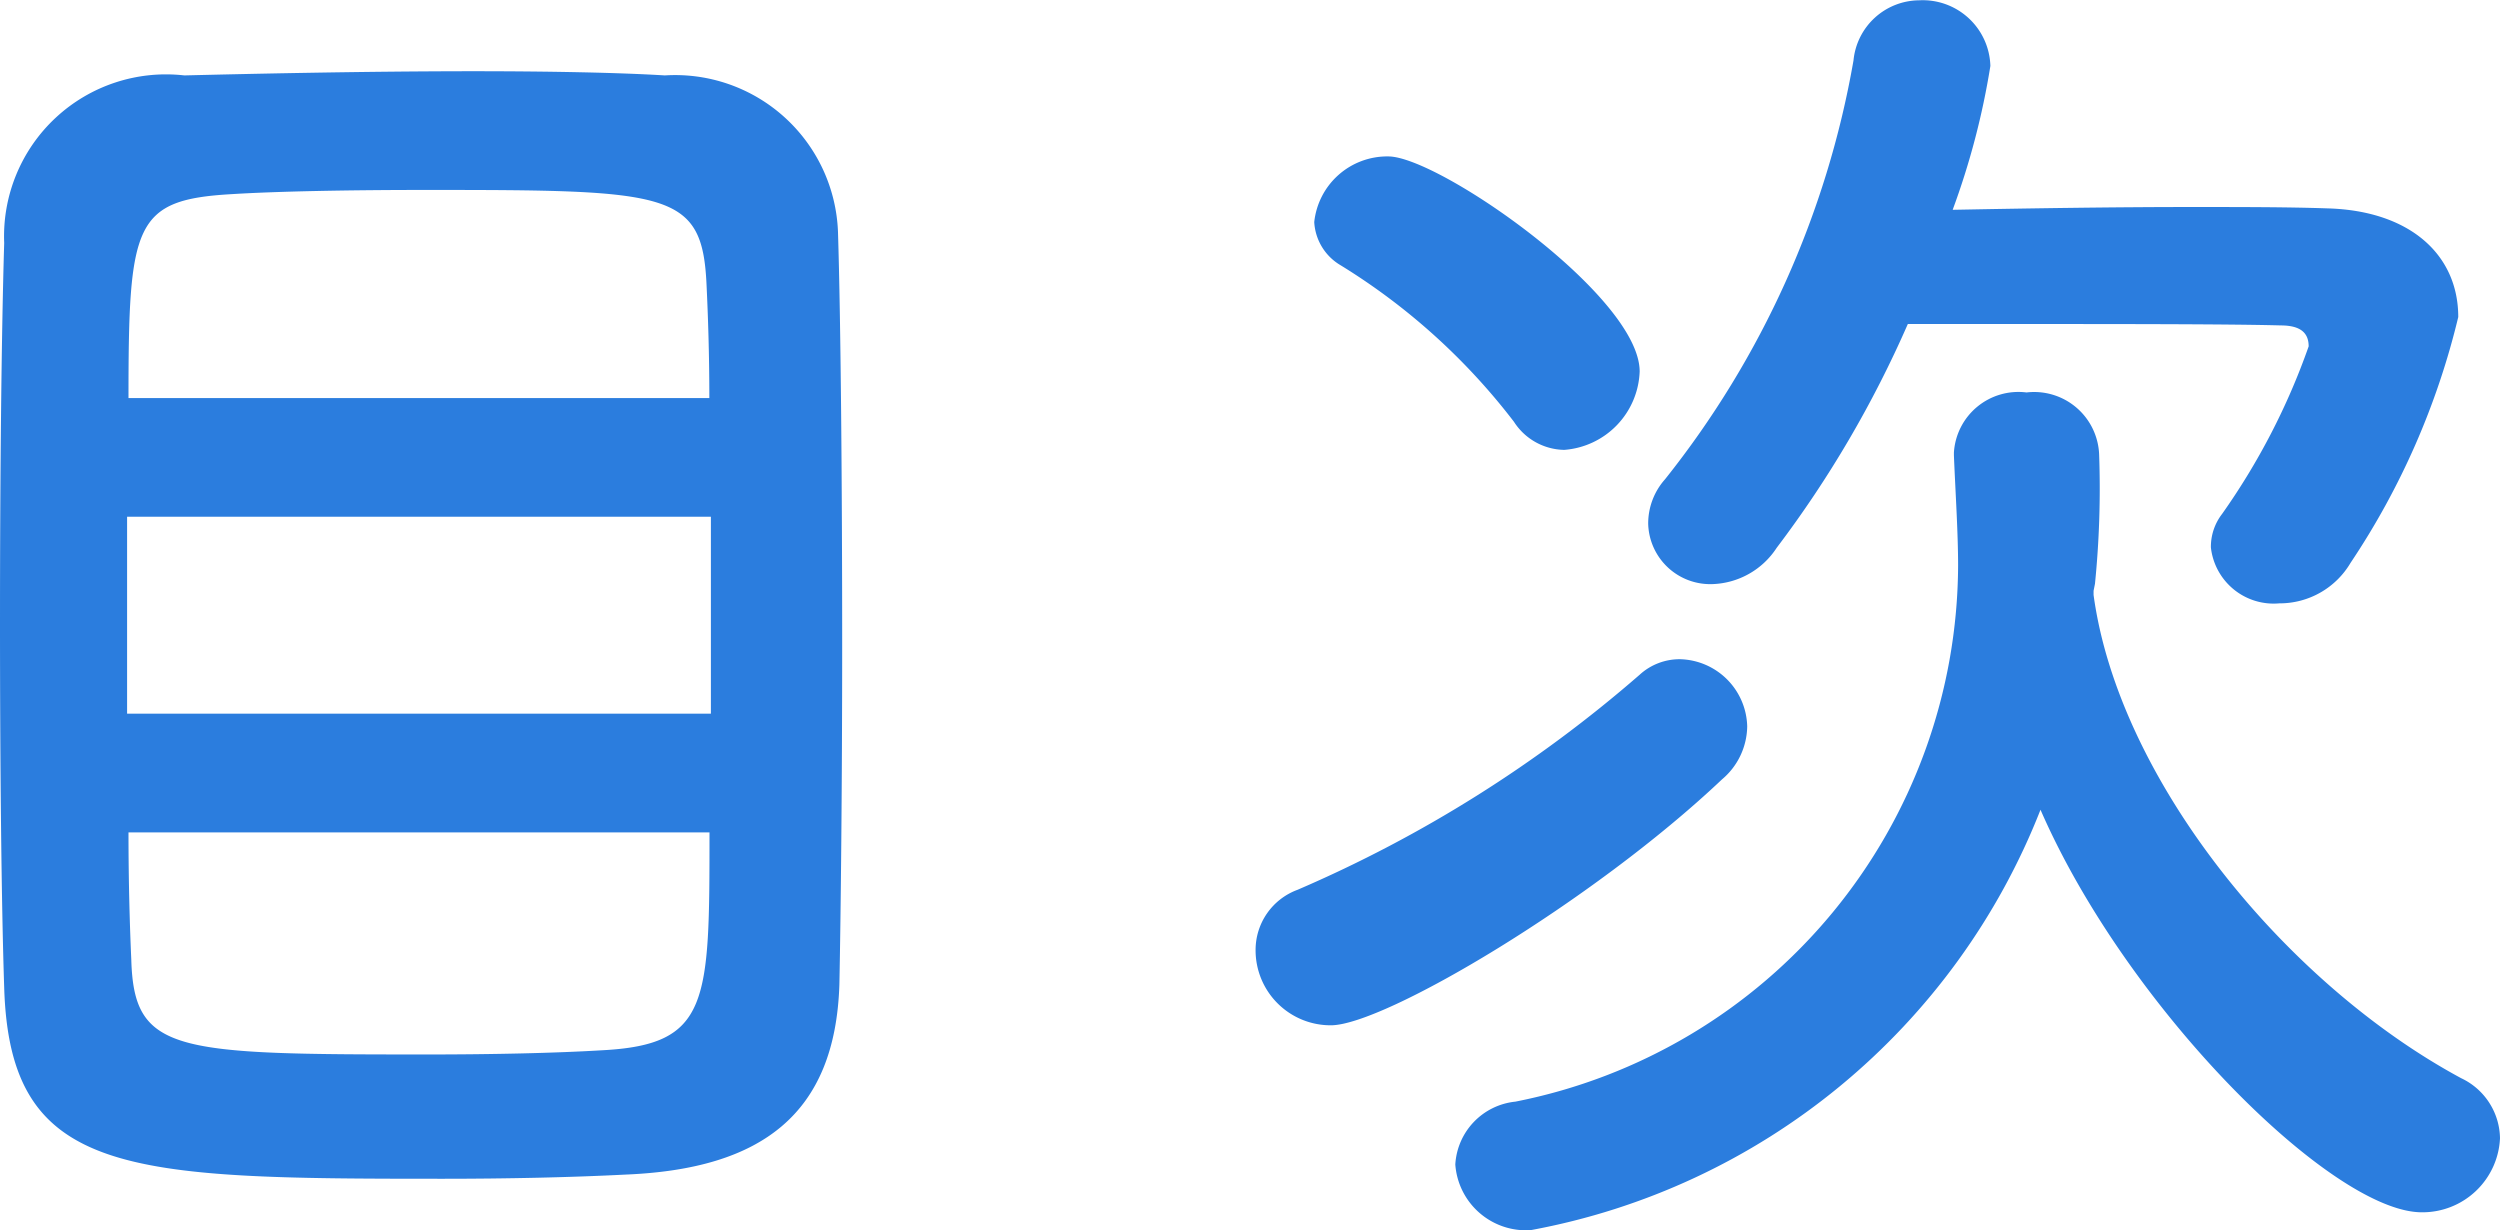<svg xmlns="http://www.w3.org/2000/svg" width="32.22" height="15.858" viewBox="0 0 32.22 15.858">
  <path id="パス_46067" data-name="パス 46067" d="M14.436-1.908c.018-.9.036-2.592.036-4.374,0-2.034-.018-4.176-.054-5.328a2.1,2.1,0,0,0-2.232-2.016c-.576-.036-1.494-.054-2.466-.054-1.422,0-2.988.036-3.726.054a2.087,2.087,0,0,0-2.322,2.16c-.036,1.188-.054,3.06-.054,4.878,0,1.836.018,3.636.054,4.716C3.744.558,5.238.594,9.324.594c.828,0,1.656-.018,2.358-.054C13.428.468,14.382-.234,14.436-1.908ZM5.274-9.468c0-2.25.072-2.556,1.332-2.628.576-.036,1.512-.054,2.5-.054,3.15,0,3.564.018,3.618,1.224.018.378.036.882.036,1.458ZM12.78-5.4H5.256V-7.938H12.78Zm-.018,1.53c0,2.2,0,2.736-1.386,2.808-.594.036-1.422.054-2.232.054-3.276,0-3.8-.018-3.834-1.224-.018-.4-.036-.972-.036-1.638Zm15.444-6.552h1.44c1.278,0,2.718,0,3.366.018.27,0,.36.108.36.27a8.773,8.773,0,0,1-1.116,2.16.692.692,0,0,0-.144.432.814.814,0,0,0,.882.72,1.061,1.061,0,0,0,.918-.522A9.8,9.8,0,0,0,35.3-10.512c0-.81-.63-1.368-1.674-1.4-.522-.018-1.116-.018-1.764-.018-1.026,0-2.142.018-3.078.036a9.826,9.826,0,0,0,.486-1.854.872.872,0,0,0-.918-.846.857.857,0,0,0-.846.774,11.943,11.943,0,0,1-2.43,5.4.856.856,0,0,0-.216.576.8.8,0,0,0,.828.774,1.028,1.028,0,0,0,.828-.468A14.2,14.2,0,0,0,28.206-10.422ZM23.778-8.8A1.051,1.051,0,0,0,24.75-9.81c0-.972-2.592-2.772-3.24-2.772a.946.946,0,0,0-.954.846.689.689,0,0,0,.342.558A8.258,8.258,0,0,1,23.13-9.162.785.785,0,0,0,23.778-8.8ZM30.6-6.984l.018-.09a12.311,12.311,0,0,0,.054-1.656.838.838,0,0,0-.936-.81.833.833,0,0,0-.936.774v.036c.018.45.054.99.054,1.422A7.072,7.072,0,0,1,23.148-.4a.864.864,0,0,0-.774.81.914.914,0,0,0,.972.846,8.762,8.762,0,0,0,6.57-5.418C31.032-1.6,33.678,1.026,34.83,1.026A1,1,0,0,0,35.838.072a.87.87,0,0,0-.5-.774C33.066-1.926,30.924-4.554,30.6-6.93Zm-4.788,2.43a.907.907,0,0,0,.324-.684.888.888,0,0,0-.864-.864.762.762,0,0,0-.522.2,16.852,16.852,0,0,1-4.41,2.772.826.826,0,0,0-.54.774.967.967,0,0,0,.972.972C21.456-1.386,24.138-2.97,25.812-4.554Z" transform="translate(-3.618 14.598)" fill="#2b7dde"/>
</svg>

